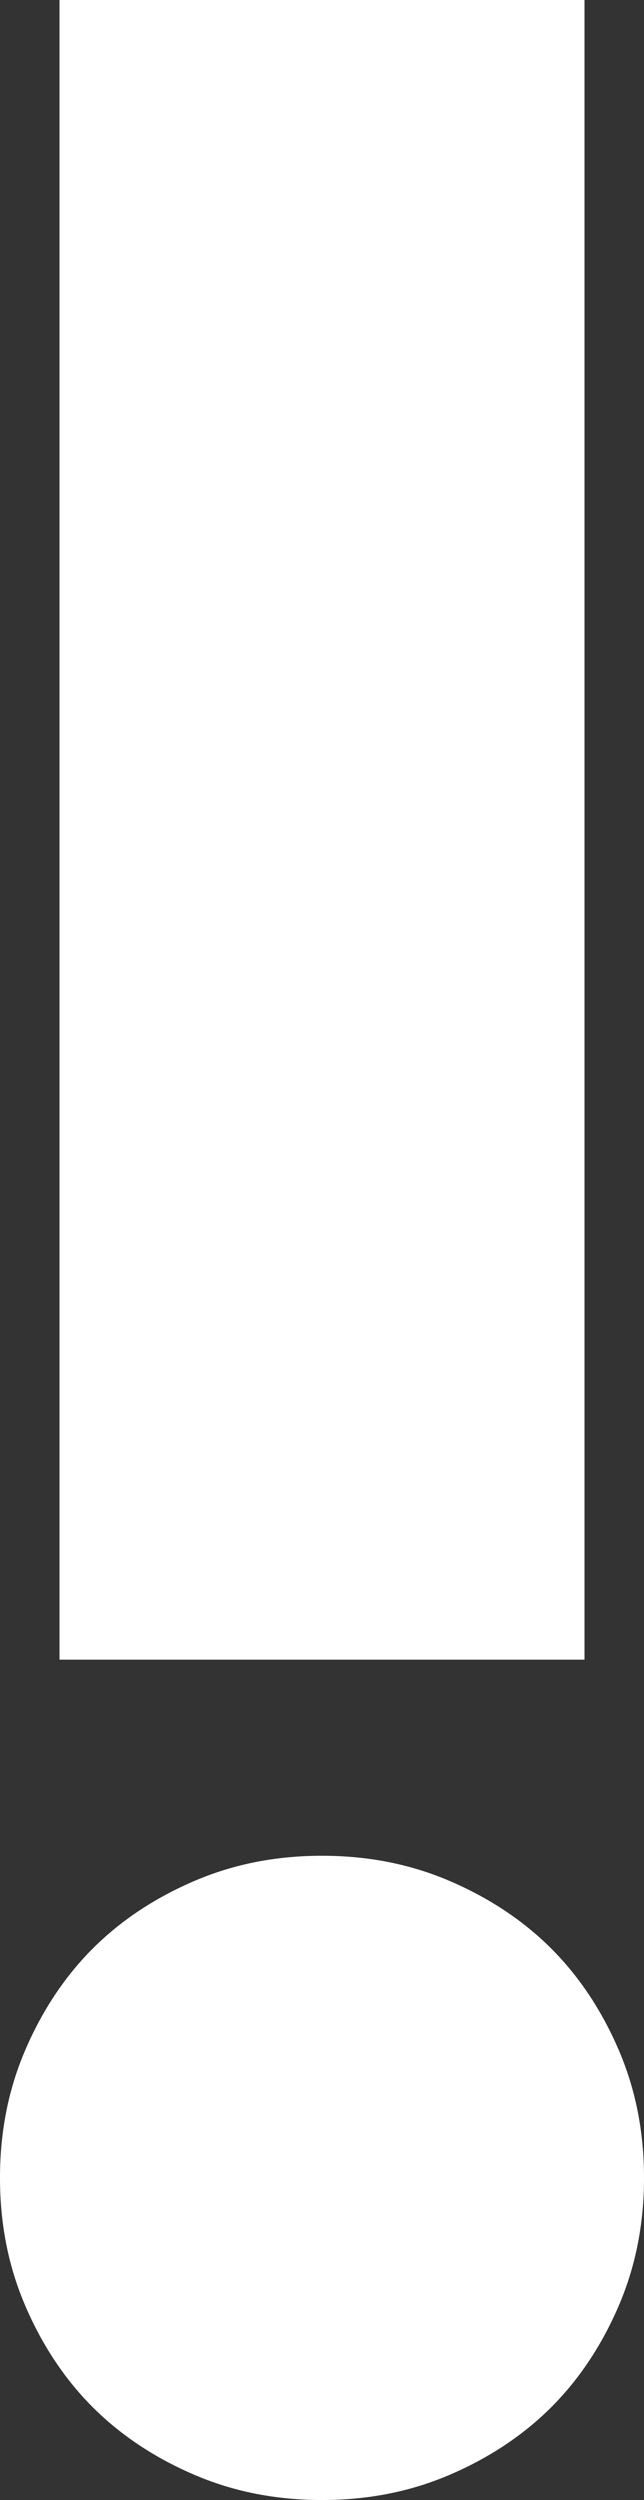 <svg id="レイヤー_1" xmlns="http://www.w3.org/2000/svg" viewBox="0 0 73.6 285.6"><rect x="0" y="0" width="73.6" height="285.6" fill="#333333" stroke="none"/><style>.st0{enable-background:new}.st1{fill:#fff}</style><g class="st0"><path class="st1" d="M0 248.8c0-5.1.9-9.9 2.8-14.4s4.5-8.5 7.8-11.8c3.3-3.3 7.3-5.9 11.8-7.8 4.5-1.9 9.3-2.8 14.4-2.8s9.9.9 14.4 2.8 8.5 4.5 11.8 7.8c3.3 3.3 5.9 7.3 7.8 11.8 1.9 4.5 2.8 9.3 2.8 14.4s-.9 9.9-2.8 14.4-4.5 8.5-7.8 11.8c-3.3 3.3-7.3 5.9-11.8 7.8-4.5 1.9-9.3 2.8-14.4 2.8s-9.9-.9-14.4-2.8-8.5-4.5-11.8-7.8c-3.3-3.3-5.9-7.3-7.8-11.8-1.9-4.5-2.8-9.3-2.8-14.4zm66.8-59.2h-60V0h60v189.6z"/></g></svg>